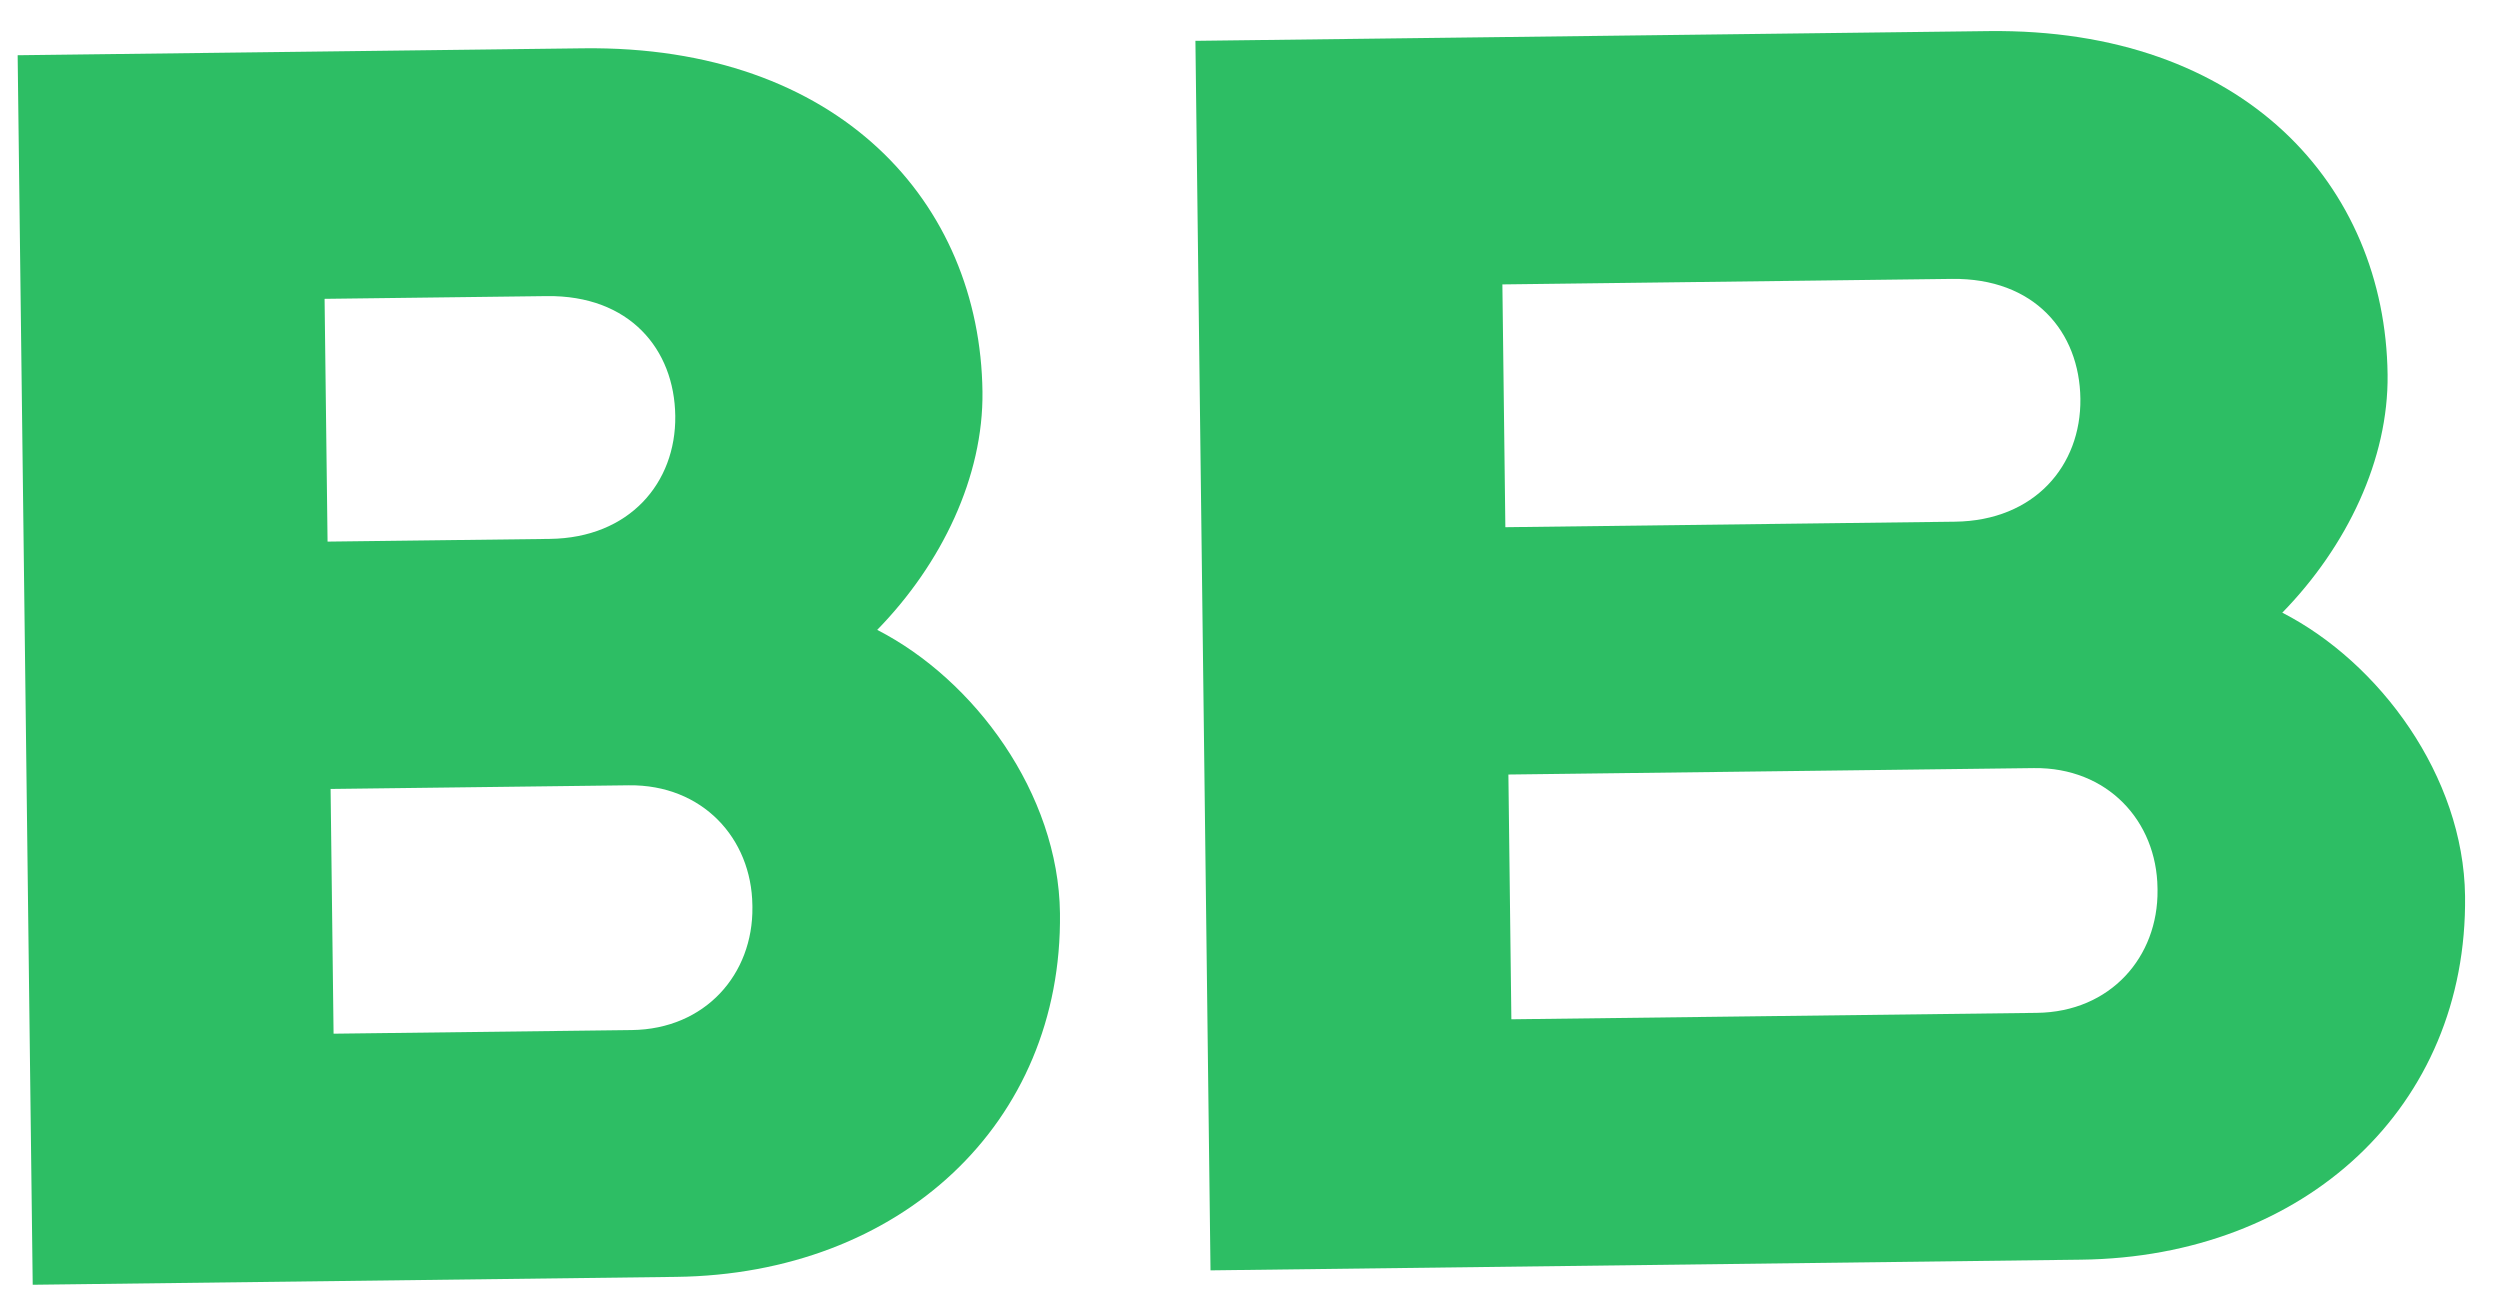 <svg width="84" height="44" viewBox="0 0 84 44" fill="none" xmlns="http://www.w3.org/2000/svg">
<g clip-path="url(#clip0_9_339)">
<path d="M69.931 42.325L40.673 42.684L40.166 1.372L66.811 1.045C75.411 0.94 80.146 6.242 80.223 12.585C80.258 15.431 78.859 18.358 76.685 20.586C79.95 22.258 82.777 26.083 82.826 30.106C82.913 37.183 77.449 42.233 69.931 42.325ZM50.782 34.248L68.44 34.032C70.914 34.001 72.52 32.152 72.493 29.902L72.492 29.837C72.464 27.588 70.813 25.778 68.339 25.808L50.682 26.024L50.782 34.248ZM50.58 17.714L65.686 17.529C68.359 17.496 69.929 15.647 69.901 13.398C69.874 11.149 68.358 9.337 65.586 9.371L50.48 9.556L50.58 17.714Z" fill="#2DBE64"/>
<path d="M22.72 42.903L1.099 43.168L0.593 1.856L19.599 1.623C28.199 1.518 32.934 6.82 33.011 13.163C33.046 16.009 31.648 18.936 29.474 21.164C32.738 22.836 35.566 26.661 35.615 30.684C35.702 37.761 30.238 42.811 22.72 42.903ZM11.208 34.732L21.228 34.61C23.702 34.579 25.308 32.73 25.281 30.48L25.28 30.415C25.252 28.166 23.601 26.356 21.127 26.386L11.108 26.509L11.208 34.732ZM11.006 18.198L18.474 18.107C21.147 18.074 22.717 16.225 22.689 13.976C22.662 11.727 21.146 9.915 18.374 9.949L10.906 10.041L11.006 18.198Z" fill="#2DBE64"/>
</g>
<defs>
<clipPath id="clip0_9_339">
<rect width="82.613" height="42.444" fill="white" transform="translate(0.157 1.246) rotate(-0.702)"/>
</clipPath>
</defs>
</svg>
